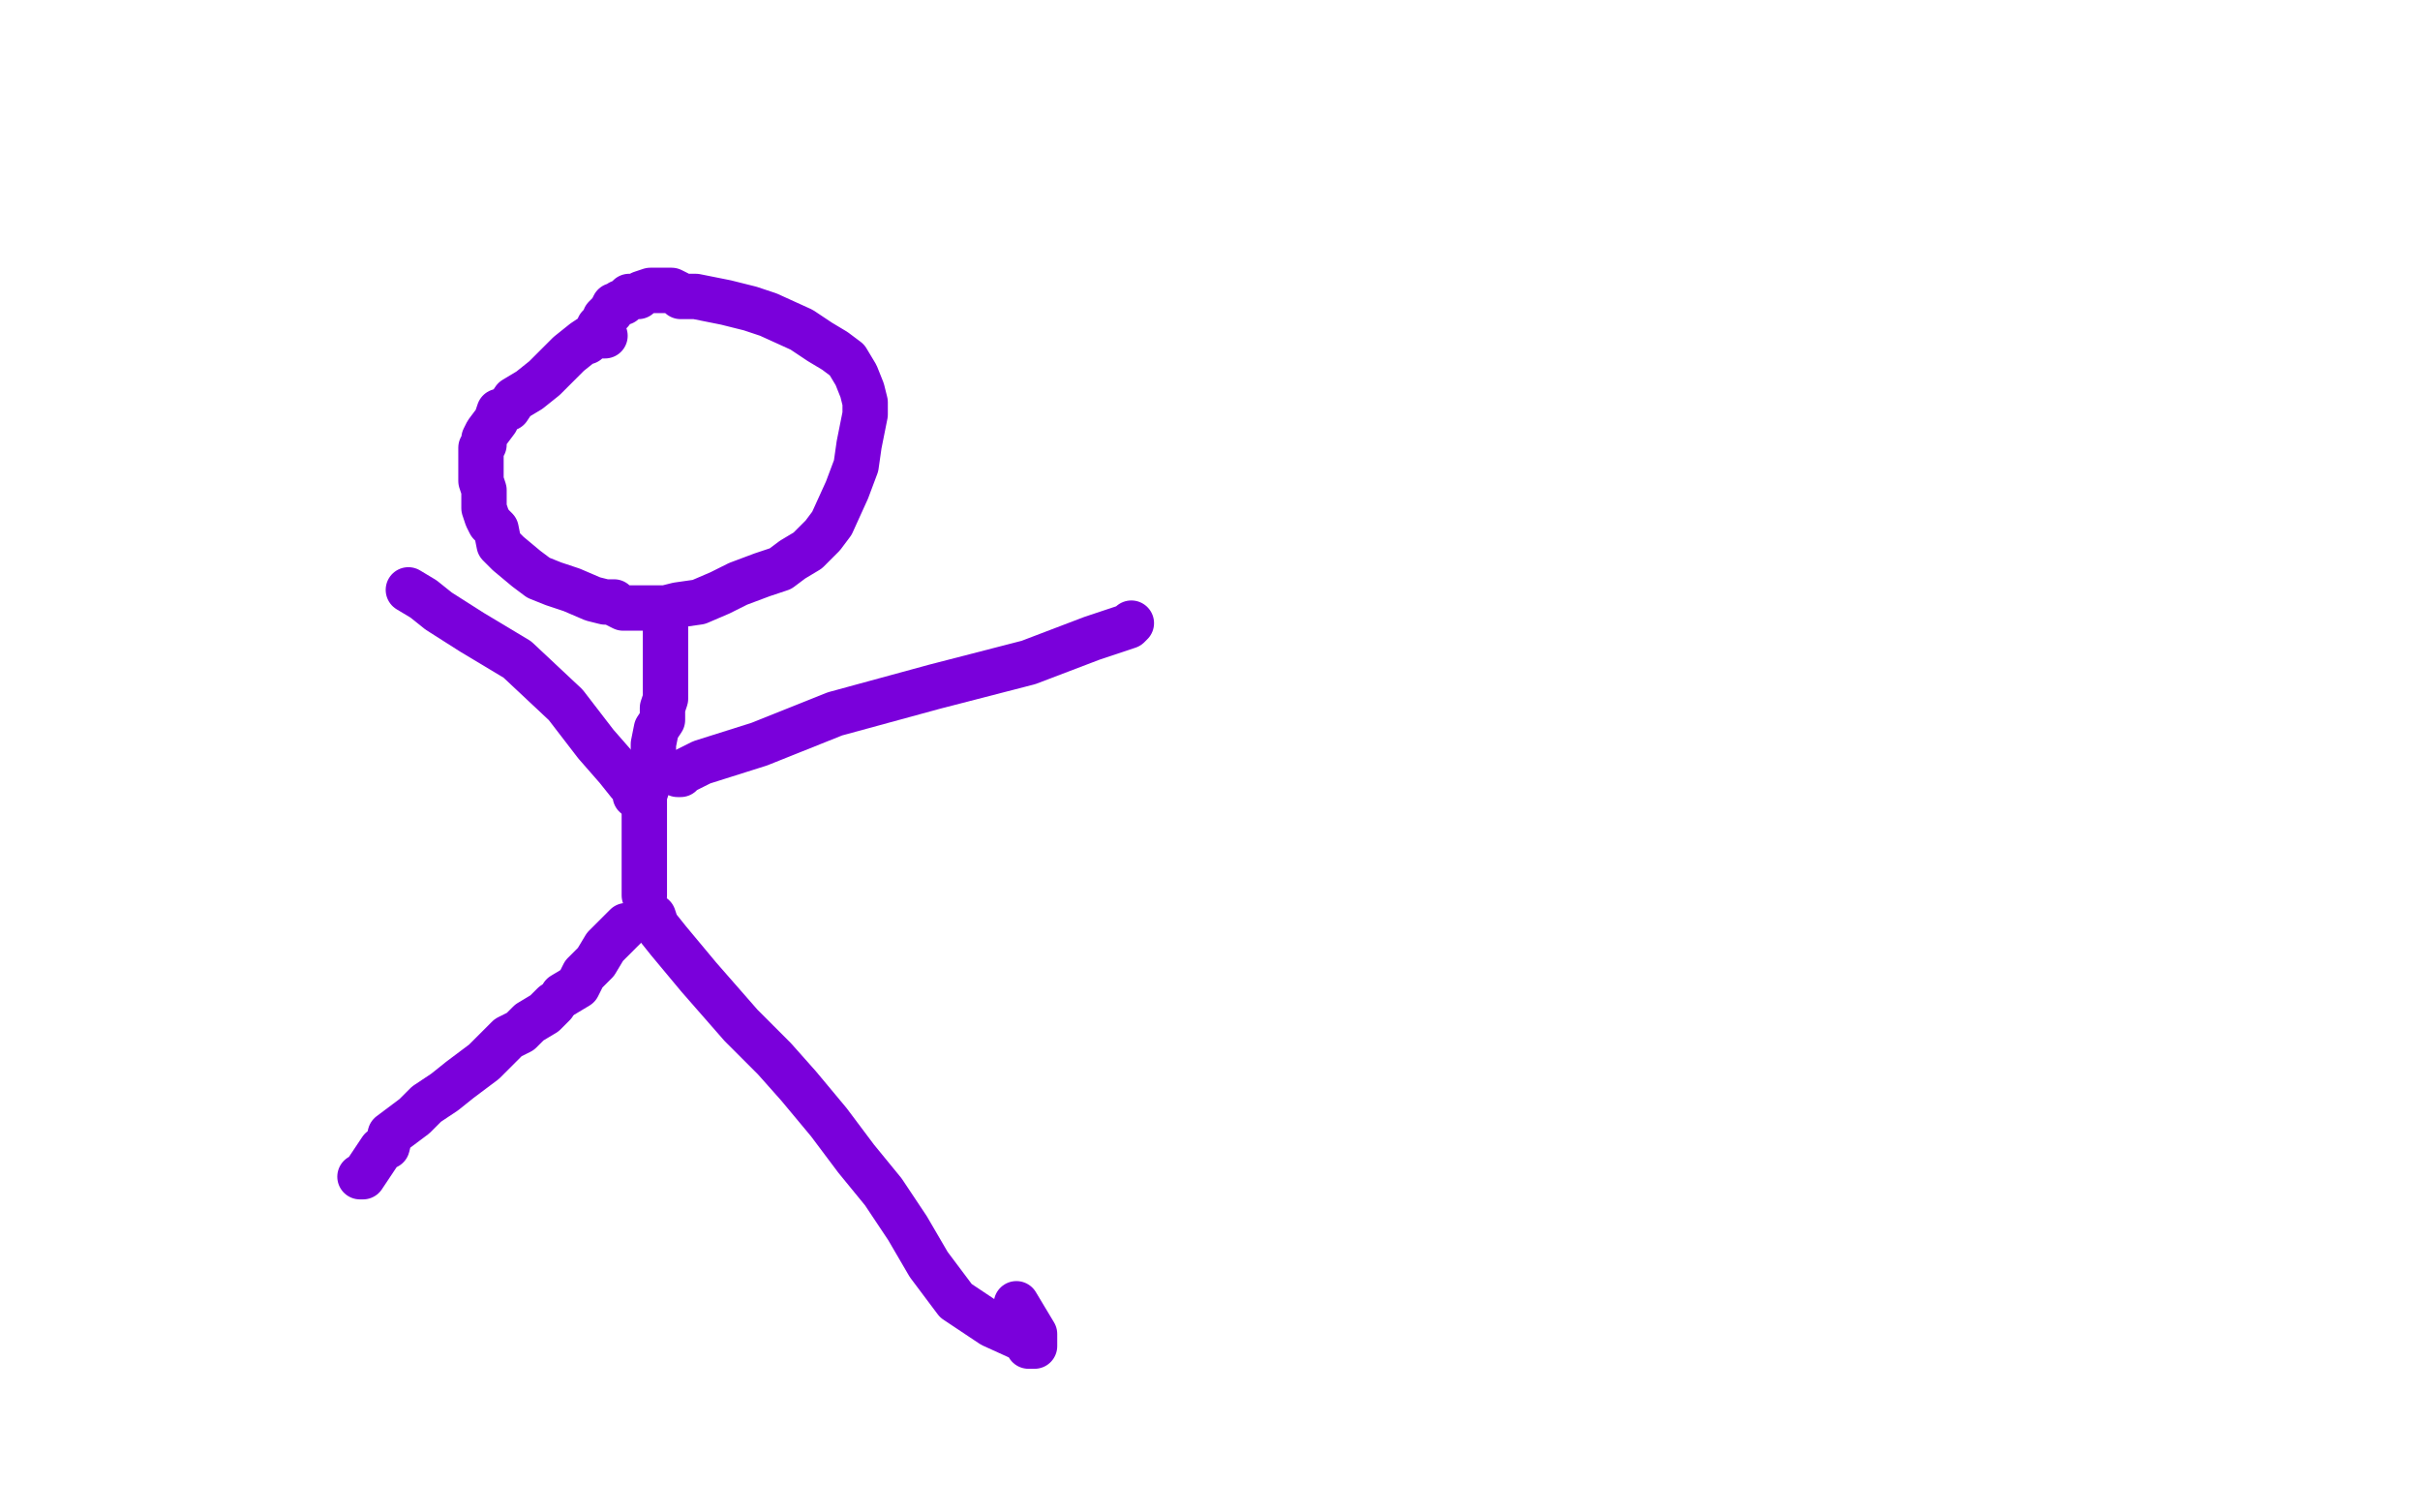 <?xml version="1.0" standalone="no"?>
<!DOCTYPE svg PUBLIC "-//W3C//DTD SVG 1.1//EN"
"http://www.w3.org/Graphics/SVG/1.1/DTD/svg11.dtd">

<svg width="800" height="500" version="1.1" xmlns="http://www.w3.org/2000/svg" xmlns:xlink="http://www.w3.org/1999/xlink" style="stroke-antialiasing: false"><desc>This SVG has been created on https://colorillo.com/</desc><rect x='0' y='0' width='800' height='500' style='fill: rgb(255,255,255); stroke-width:0' /><polyline points="200,111 199,111 199,111 196,111 196,111 193,113 193,113 188,117 188,117 180,125 180,125 175,129 175,129 170,132 170,132 168,135 165,136 164,139 161,143 160,145 160,147 159,148 159,151 159,153 159,155 159,157 159,159 160,162 160,163 160,165 160,168 161,171 162,173 164,175 165,180 168,183 174,188 178,191 183,193 189,195 196,198 200,199 203,199 204,200 206,201 208,201 211,201 216,201 220,201 224,200 231,199 238,196 244,193 252,190 258,188 262,185 267,182 272,177 275,173 280,162 283,154 284,147 285,142 286,137 286,133 285,129 283,124 280,119 276,116 271,113 265,109 254,104 248,102 240,100 235,99 230,98 225,98 224,97 222,96 220,96 217,96 215,96 212,97 211,98 208,98 207,99 206,100 205,100 204,101 203,101 202,103 200,105 200,106 198,108 198,109 197,110 196,111 194,113" style="fill: none; stroke: #7a00db; stroke-width: 15; stroke-linejoin: round; stroke-linecap: round; stroke-antialiasing: false; stroke-antialias: 0; opacity: 1.0"/>
<polyline points="220,207 220,209 220,209 220,211 220,211 220,214 220,214 220,215 220,215 220,218 220,218 220,220 220,220 220,221 220,221 220,223 220,226 220,228 220,231 219,234 219,236 219,238 217,241 216,246 216,249 215,252 215,255 215,256 215,258 214,260 213,263 213,264 213,267 213,269 213,271 213,273 213,275 213,277 213,279 213,282 213,283 213,286 213,288 213,290 213,291 213,295 213,296" style="fill: none; stroke: #7a00db; stroke-width: 15; stroke-linejoin: round; stroke-linecap: round; stroke-antialiasing: false; stroke-antialias: 0; opacity: 1.0"/>
<polyline points="207,306 205,308 205,308 200,313 200,313 197,318 197,318 193,322 193,322 191,326 191,326 186,329 186,329" style="fill: none; stroke: #7a00db; stroke-width: 15; stroke-linejoin: round; stroke-linecap: round; stroke-antialiasing: false; stroke-antialias: 0; opacity: 1.0"/>
<polyline points="183,332 180,335 175,338 172,341 168,343 164,347 160,351 152,357 147,361 141,365 137,369 133,372 129,375 128,379 126,380 124,383 122,386 120,389 119,389" style="fill: none; stroke: #7a00db; stroke-width: 15; stroke-linejoin: round; stroke-linecap: round; stroke-antialiasing: false; stroke-antialias: 0; opacity: 1.0"/>
<polyline points="214,301 214,302 214,302 216,303 216,303 217,306 217,306 221,311 221,311 226,317 226,317 231,323 231,323 245,339 245,339 256,350 264,359 274,371 283,383 292,394 300,406 307,418 316,430 328,438 339,443 340,445 342,445 342,441 336,431" style="fill: none; stroke: #7a00db; stroke-width: 15; stroke-linejoin: round; stroke-linecap: round; stroke-antialiasing: false; stroke-antialias: 0; opacity: 1.0"/>
<polyline points="210,263 210,261 210,261 208,259 208,259 204,254 204,254 197,246 197,246 187,233 187,233 171,218 171,218 156,209 156,209 145,202 140,198 135,195" style="fill: none; stroke: #7a00db; stroke-width: 15; stroke-linejoin: round; stroke-linecap: round; stroke-antialiasing: false; stroke-antialias: 0; opacity: 1.0"/>
<polyline points="225,256 224,256 224,256 232,252 232,252 251,246 251,246 276,236 276,236 309,227 309,227 340,219 361,211 373,207 374,206" style="fill: none; stroke: #7a00db; stroke-width: 15; stroke-linejoin: round; stroke-linecap: round; stroke-antialiasing: false; stroke-antialias: 0; opacity: 1.0"/>
</svg>

